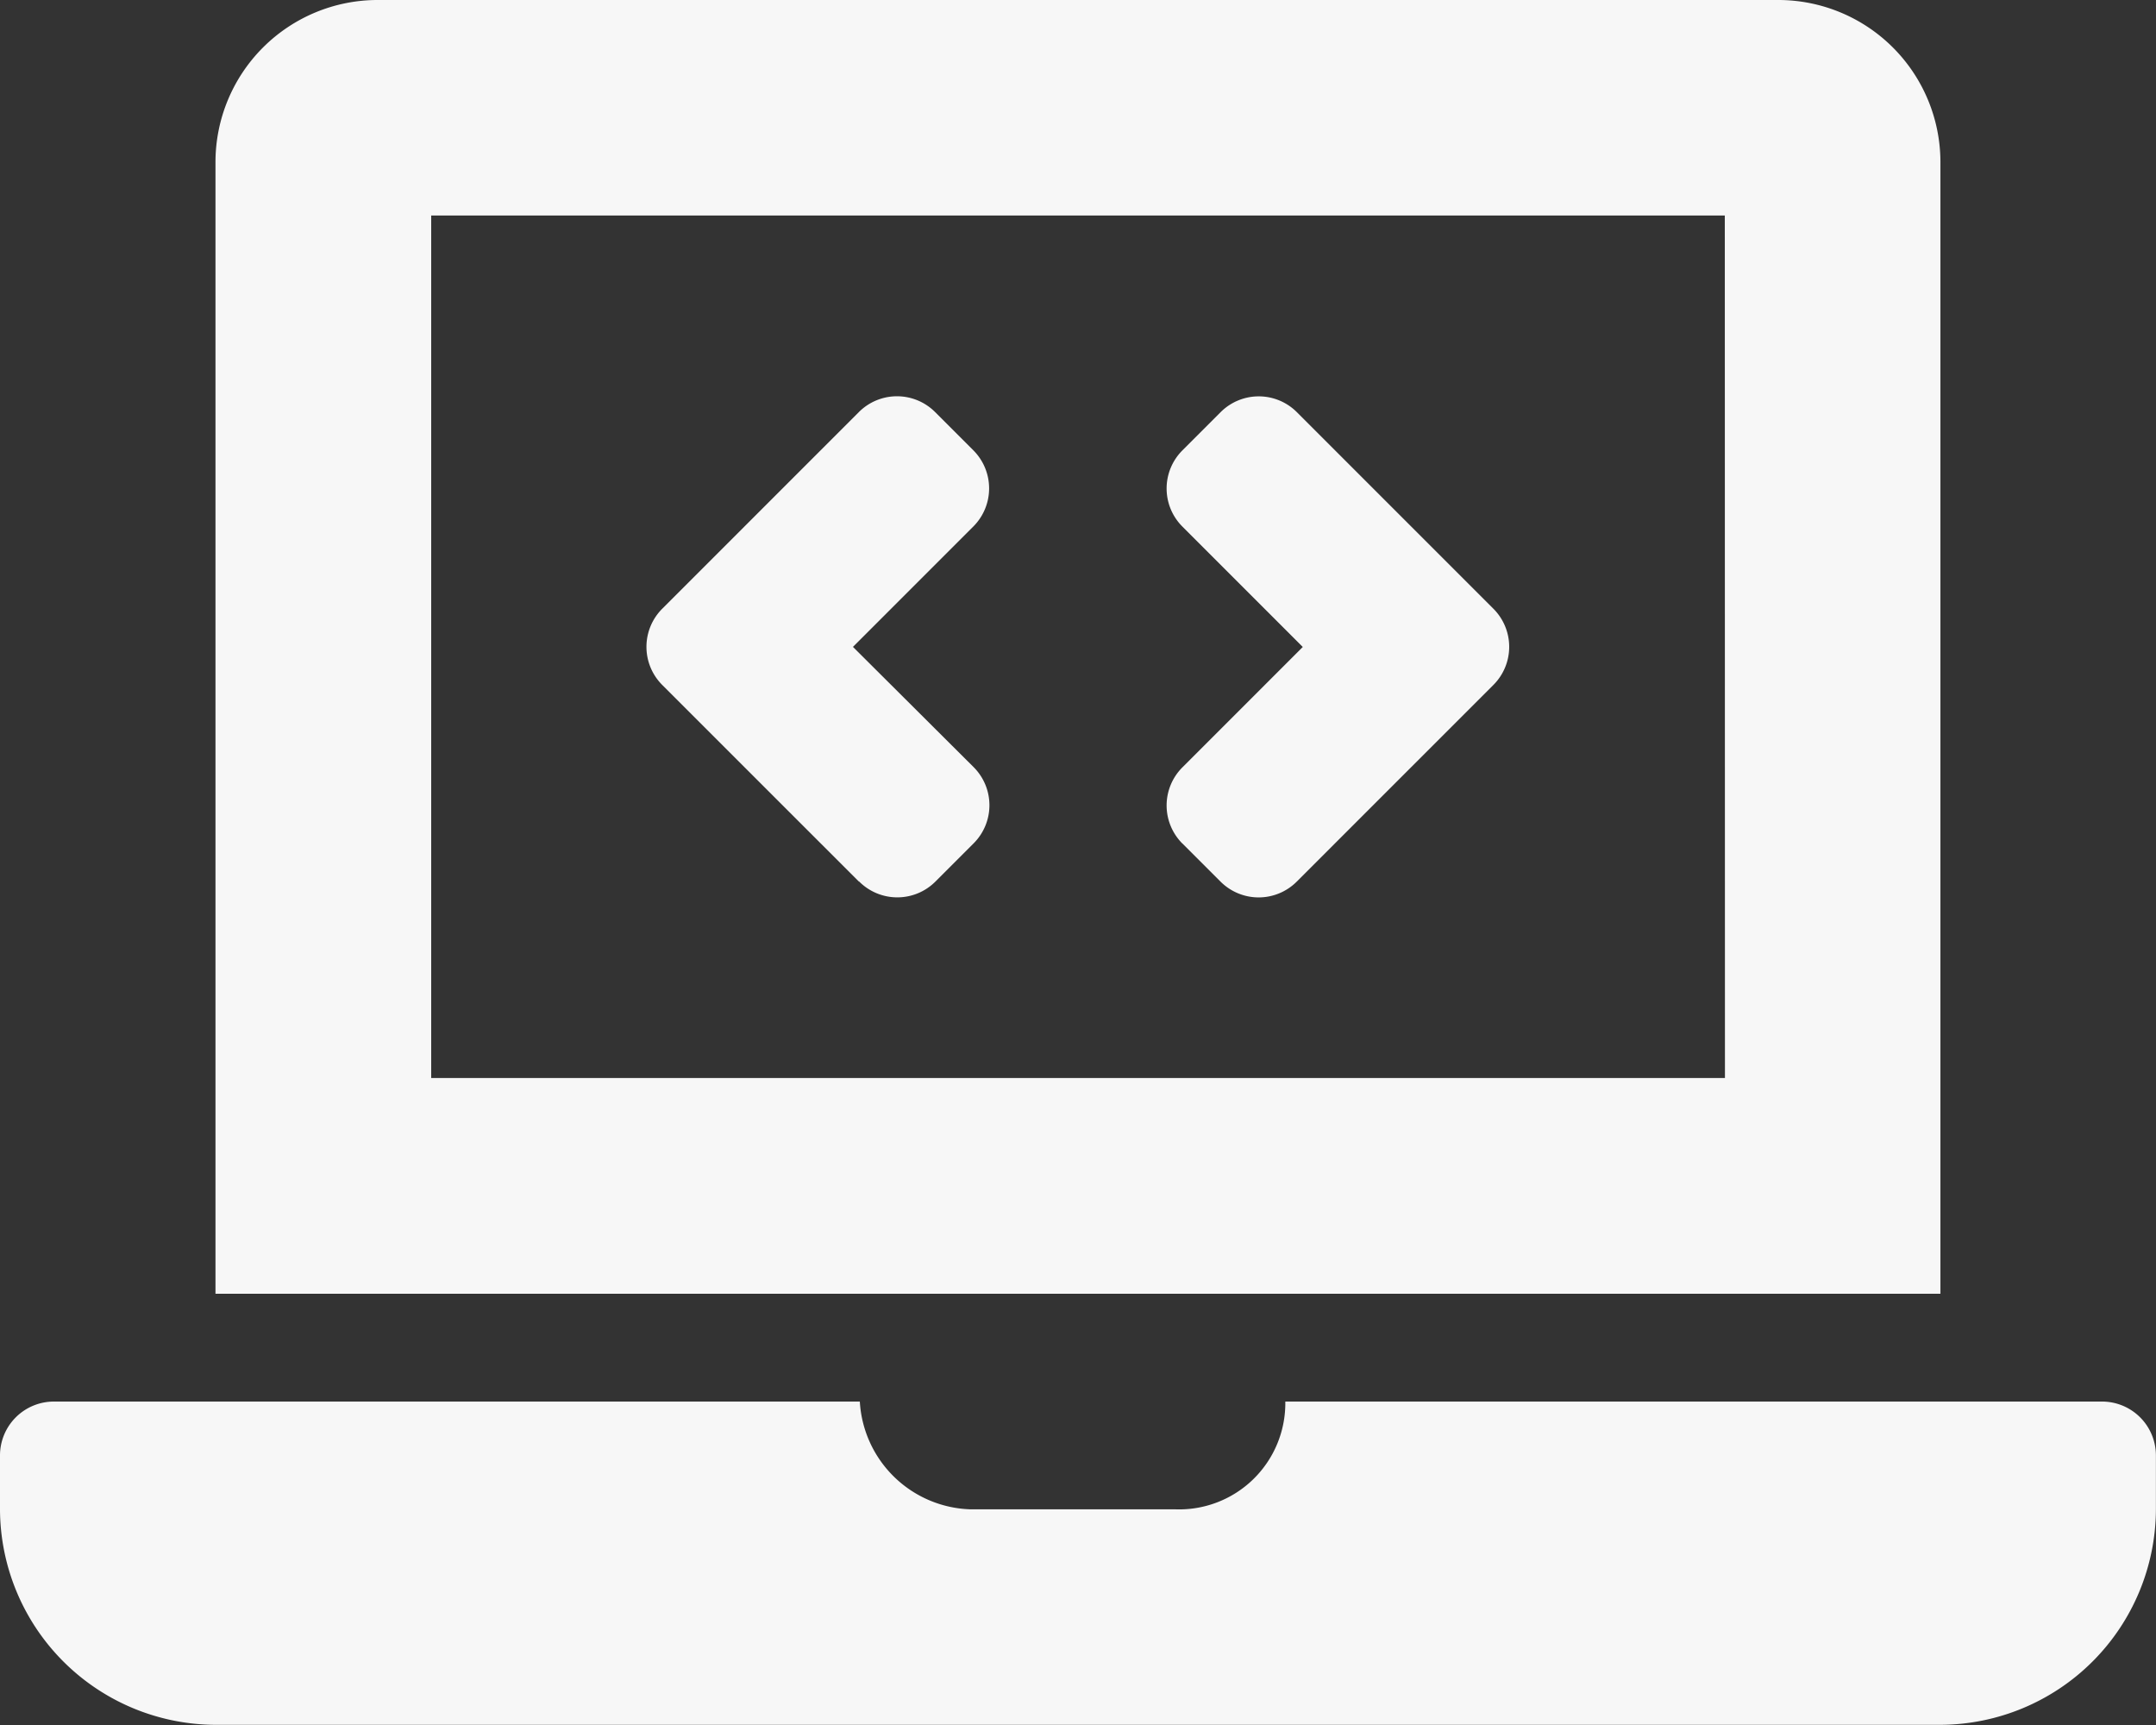 <svg xmlns="http://www.w3.org/2000/svg" width="48.026" height="38.421" viewBox="0 0 48.026 38.421">
  <rect x="0" y="0" width="48.026" height="38.421" fill="#333333" stroke="none"/>
  <path id="Icon_awesome-laptop-code" data-name="Icon awesome-laptop-code" d="M19.138,19.634a1.2,1.2,0,0,0,1.7,0l.849-.849a1.2,1.2,0,0,0,0-1.7L19,14.408l2.68-2.68a1.2,1.2,0,0,0,0-1.7l-.849-.849a1.2,1.2,0,0,0-1.7,0l-4.378,4.378a1.2,1.2,0,0,0,0,1.7l4.379,4.378Zm7.2-.848.849.849a1.2,1.2,0,0,0,1.7,0l4.378-4.378a1.2,1.2,0,0,0,0-1.7L28.889,9.181a1.2,1.2,0,0,0-1.7,0l-.849.849a1.2,1.2,0,0,0,0,1.7l2.68,2.68-2.68,2.68a1.2,1.2,0,0,0,0,1.7ZM46.826,31.217H28.631a2.366,2.366,0,0,1-2.457,2.4H21.612a2.548,2.548,0,0,1-2.459-2.4H1.2a1.2,1.2,0,0,0-1.2,1.2v1.2a4.817,4.817,0,0,0,4.8,4.8H43.224a4.817,4.817,0,0,0,4.8-4.8v-1.2A1.2,1.2,0,0,0,46.826,31.217ZM43.224,3.6a3.613,3.613,0,0,0-3.6-3.6H8.4A3.613,3.613,0,0,0,4.8,3.6V28.816H43.224Zm-4.8,20.411H9.605V4.8H38.421Z" fill="#f7f7f7"/>
</svg>
